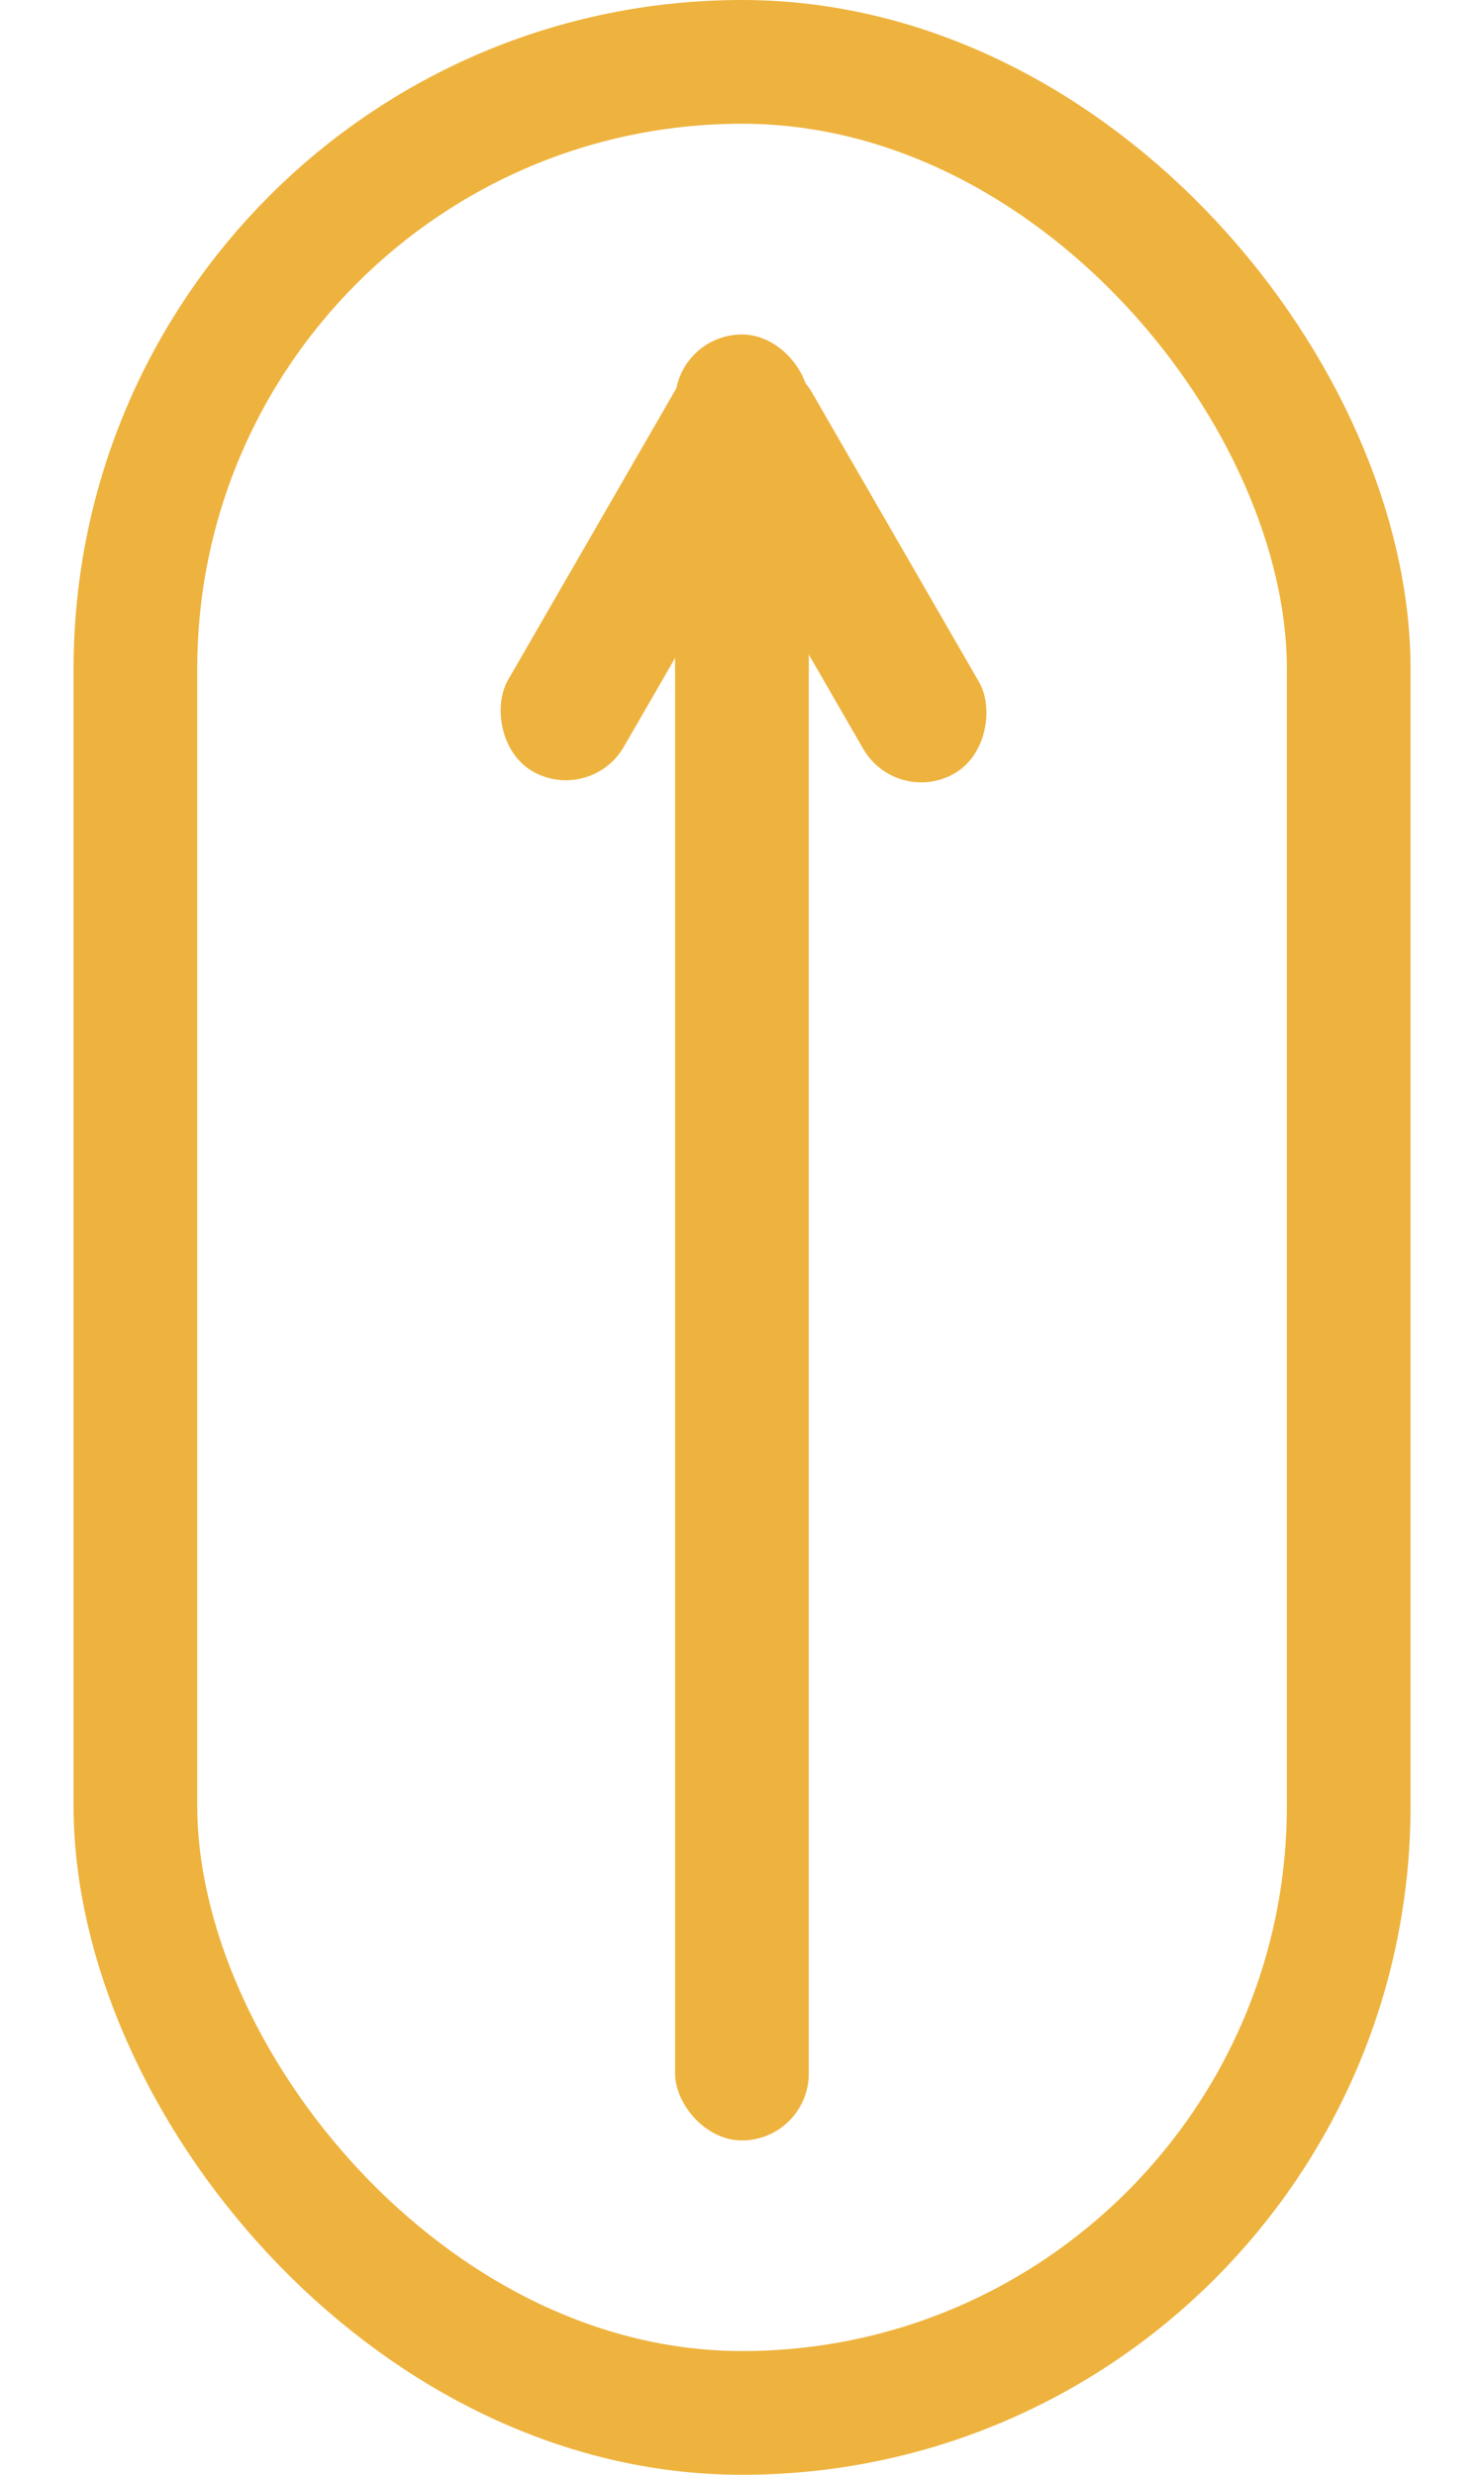 <svg width="12" height="20" viewBox="0 0 12 20" fill="none" xmlns="http://www.w3.org/2000/svg">
<rect x="1.095" y="0.5" width="9.811" height="19" rx="4.905" stroke="#EEB33E"/>
<rect x="5.459" y="2.703" width="1.081" height="14.595" rx="0.541" fill="#EEB33E"/>
<rect x="5.73" y="2.686" width="1.081" height="3.784" rx="0.541" transform="rotate(30 5.73 2.686)" fill="#EEB33E"/>
<rect width="1.081" height="3.784" rx="0.541" transform="matrix(-0.866 0.5 0.5 0.866 6.295 2.703)" fill="#EEB33E"/>
</svg>
